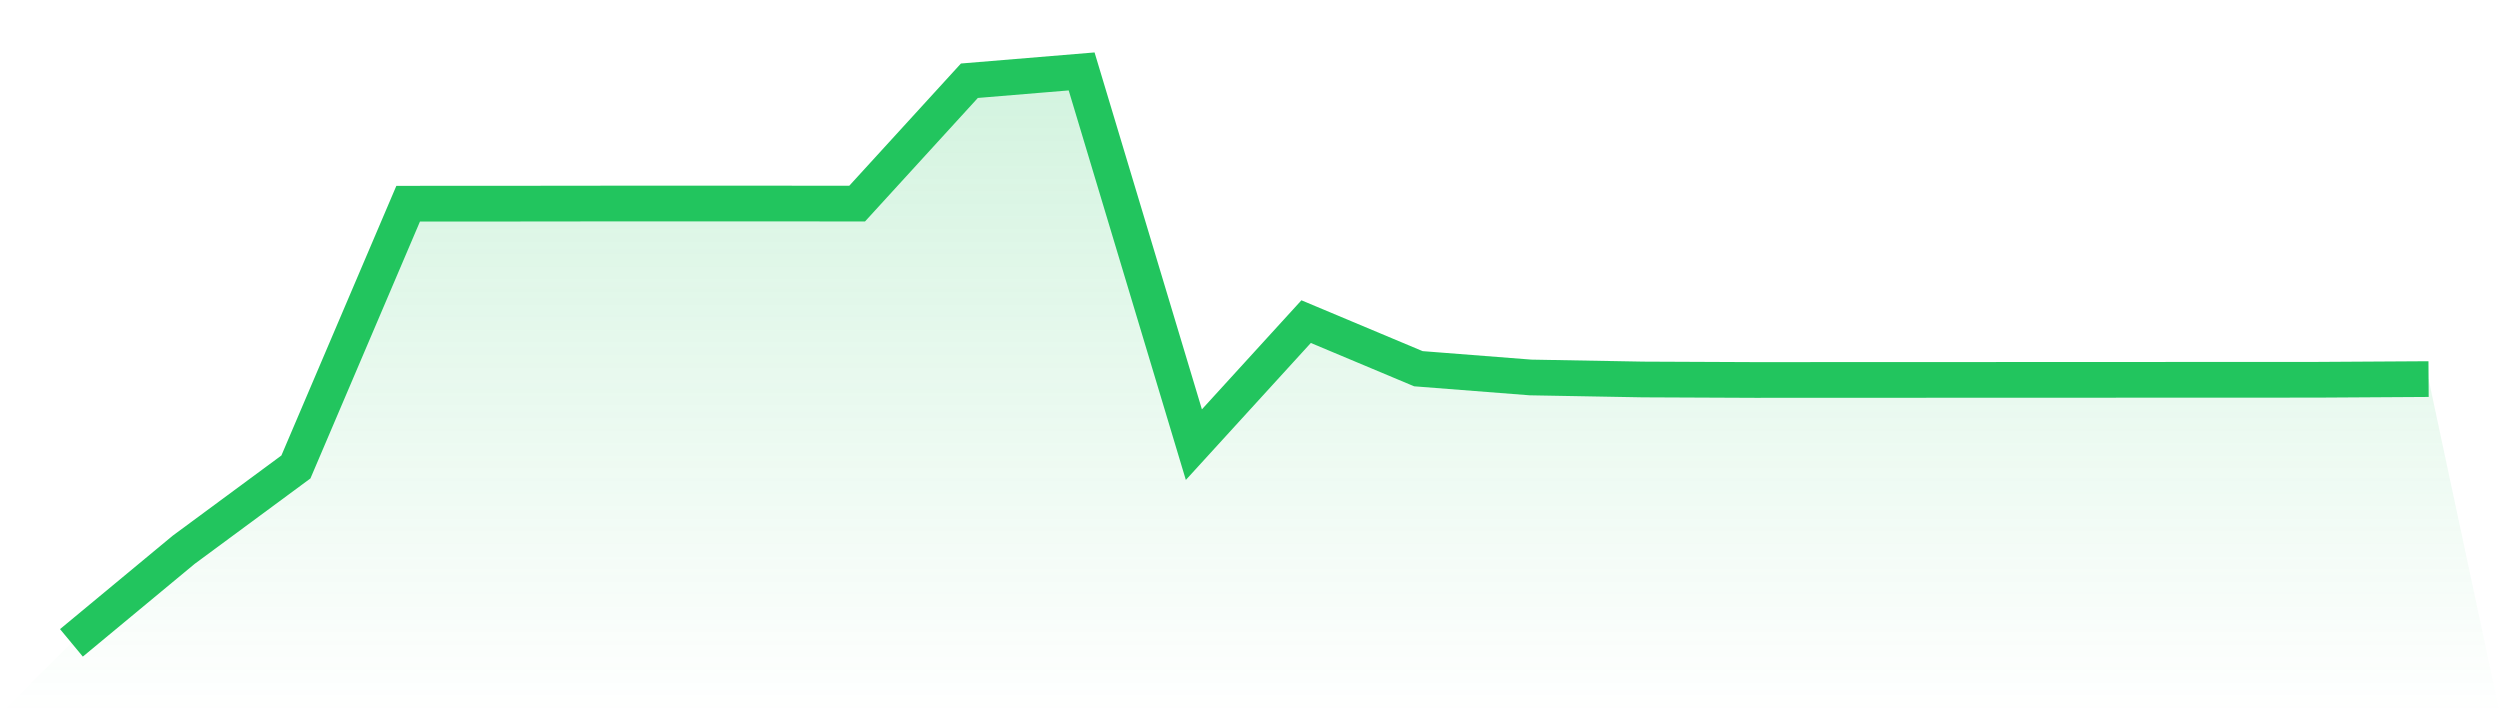 <svg viewBox="0 0 140 40" xmlns="http://www.w3.org/2000/svg">
<defs>
<linearGradient id="gradient" x1="0" x2="0" y1="0" y2="1">
<stop offset="0%" stop-color="#22c55e" stop-opacity="0.2"/>
<stop offset="100%" stop-color="#22c55e" stop-opacity="0"/>
</linearGradient>
</defs>
<path d="M4,36 L4,36 L10.286,30.788 L16.571,26.15 L22.857,11.407 L29.143,11.404 L35.429,11.397 L41.714,11.397 L48,11.402 L54.286,4.521 L60.571,4 L66.857,24.9 L73.143,18.011 L79.429,20.648 L85.714,21.138 L92,21.251 L98.286,21.279 L104.571,21.276 L110.857,21.274 L117.143,21.272 L123.429,21.269 L129.714,21.267 L136,21.229 L140,40 L0,40 z" fill="url(#gradient)"/>
<path d="M4,36 L4,36 L10.286,30.788 L16.571,26.15 L22.857,11.407 L29.143,11.404 L35.429,11.397 L41.714,11.397 L48,11.402 L54.286,4.521 L60.571,4 L66.857,24.9 L73.143,18.011 L79.429,20.648 L85.714,21.138 L92,21.251 L98.286,21.279 L104.571,21.276 L110.857,21.274 L117.143,21.272 L123.429,21.269 L129.714,21.267 L136,21.229" fill="none" stroke="#22c55e" stroke-width="2"/>
</svg>